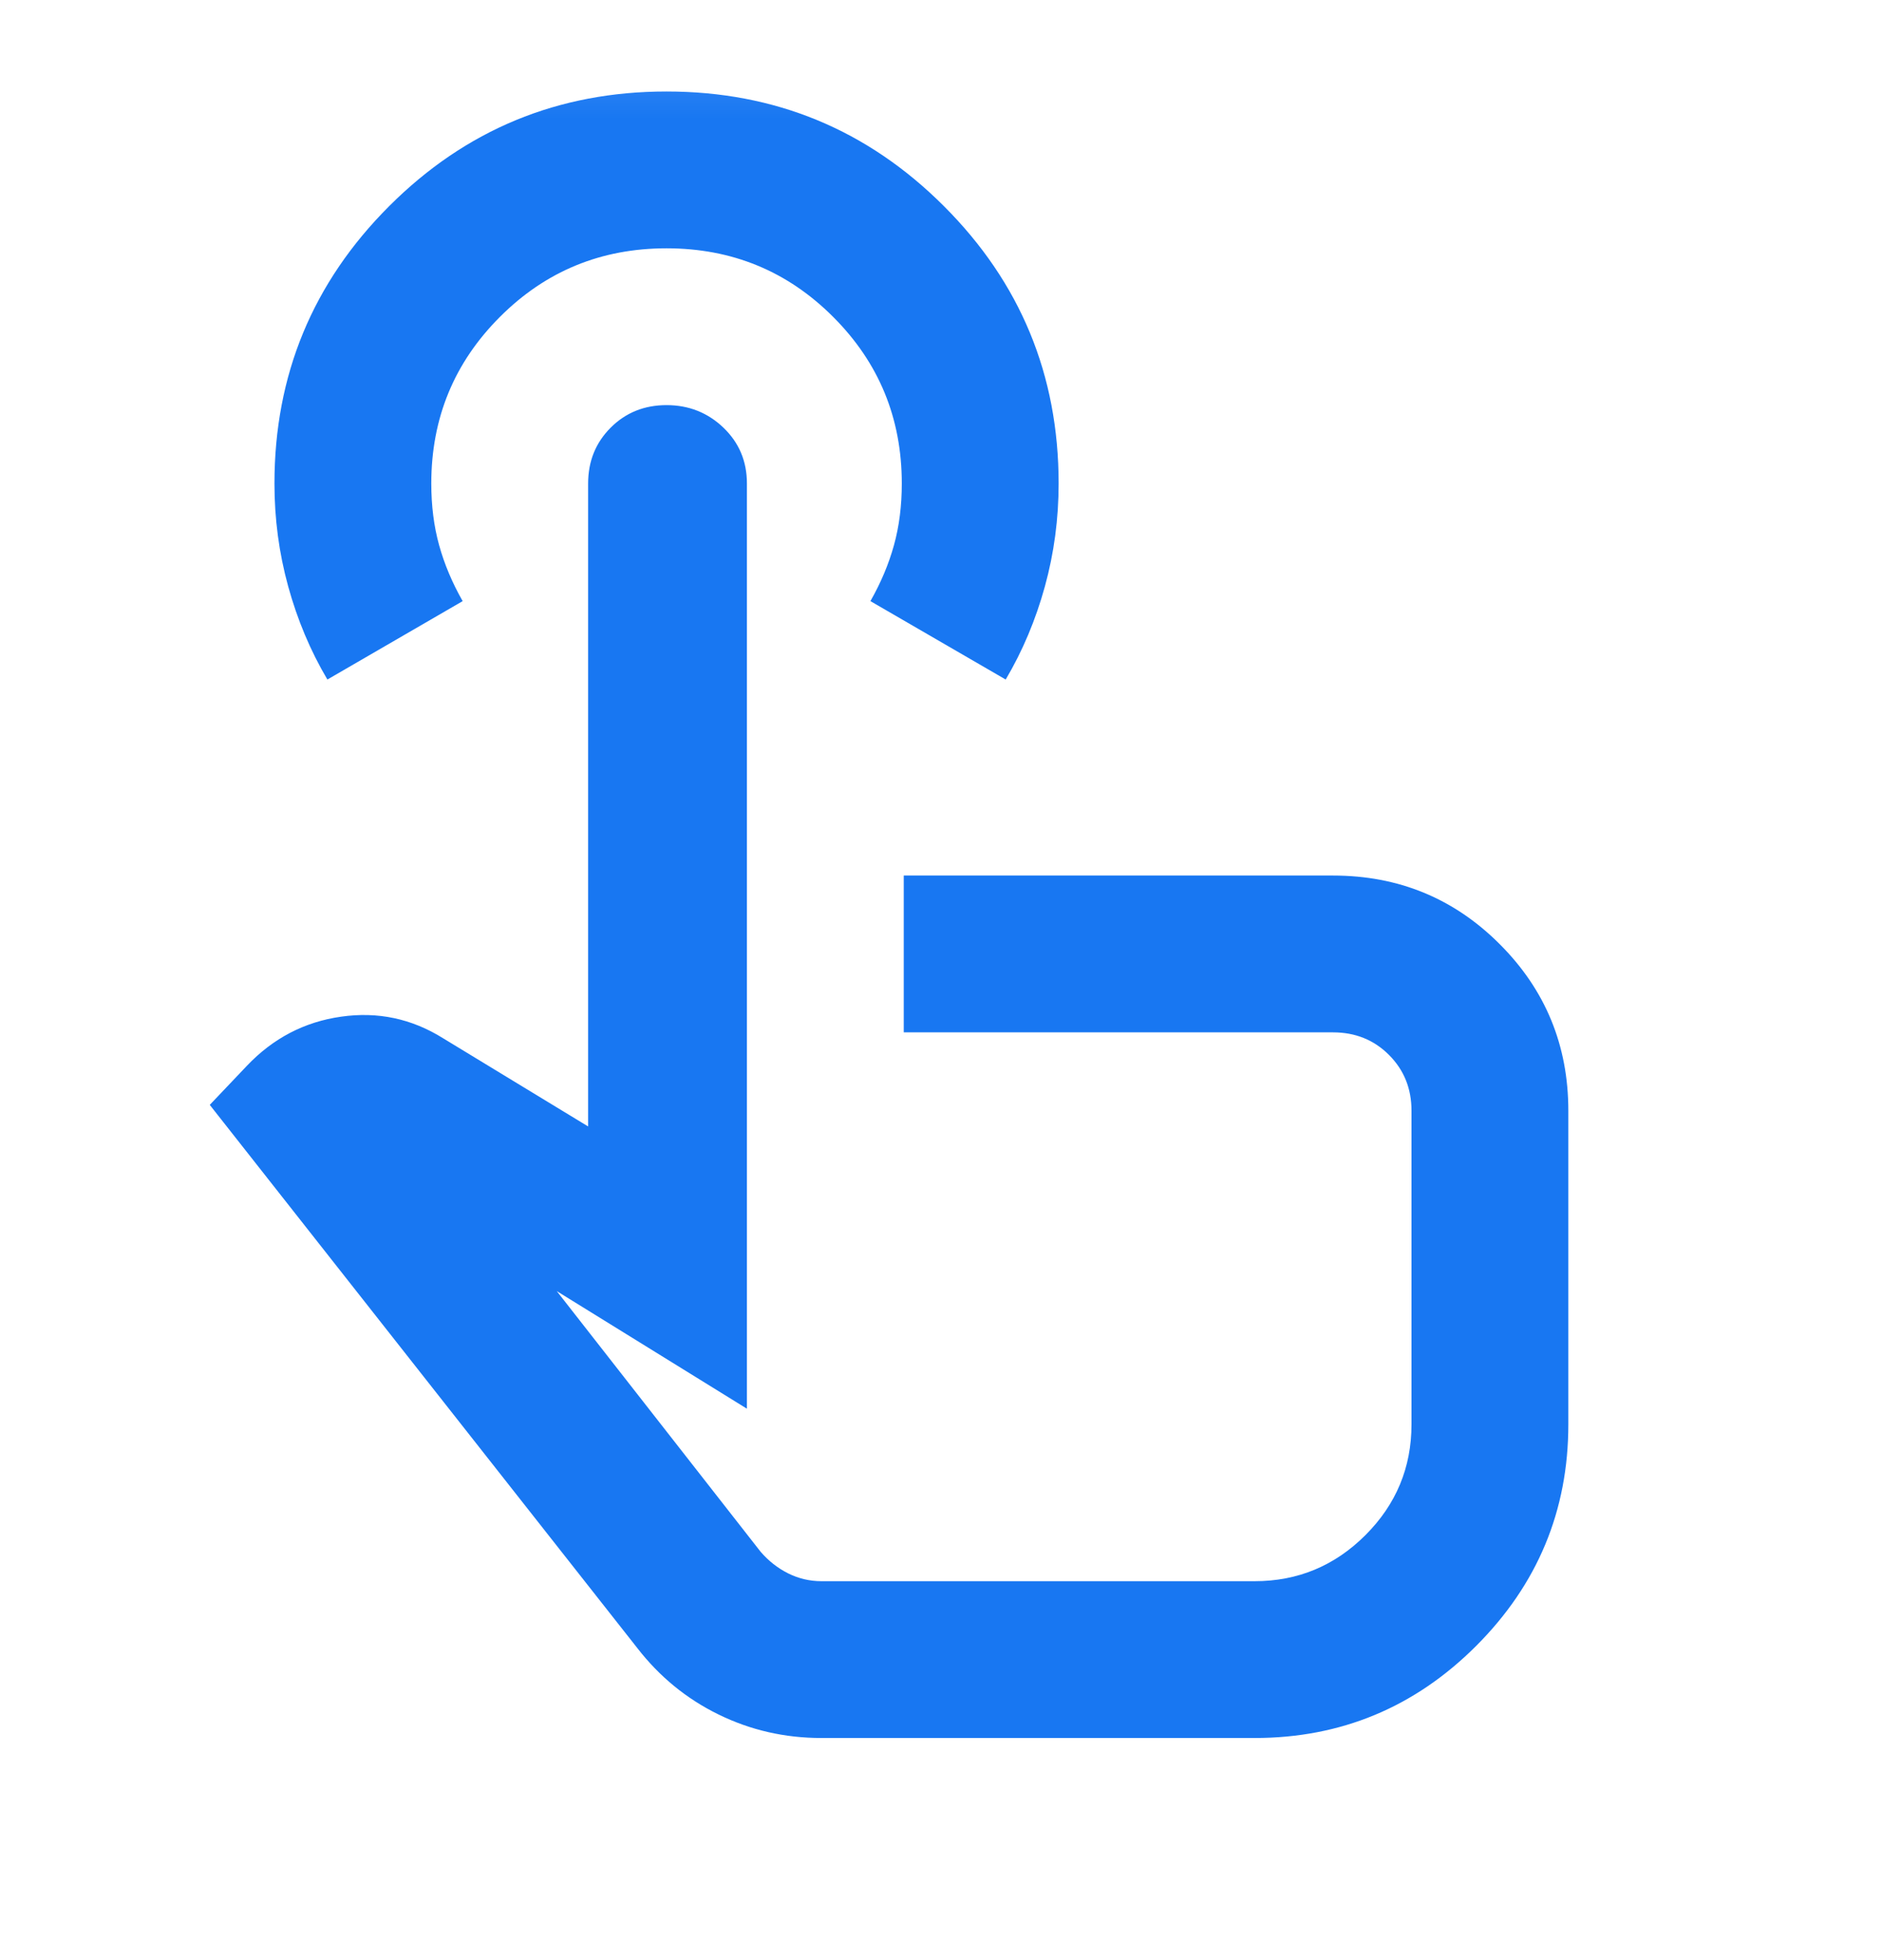 <svg fill="none" height="25" viewBox="0 0 24 25" width="24" xmlns="http://www.w3.org/2000/svg">
    <mask style="mask-type:alpha" height="25" id="mask0_2025_1711" maskUnits="userSpaceOnUse" width="24" x="0" y="0">
        <rect fill="#D9D9D9" height="24" width="24" y="0.167"/>
    </mask>
    <g mask="url(#mask0_2025_1711)">
        <path d="M10.475 22.167C10.008 22.167 9.571 22.067 9.163 21.867C8.754 21.667 8.408 21.383 8.125 21.017L2.675 14.092L3.15 13.592C3.483 13.242 3.883 13.033 4.35 12.967C4.817 12.9 5.25 12.992 5.65 13.242L7.5 14.367V6.167C7.5 5.883 7.596 5.646 7.788 5.454C7.979 5.263 8.217 5.167 8.5 5.167C8.783 5.167 9.025 5.263 9.225 5.454C9.425 5.646 9.525 5.883 9.525 6.167V17.967L7.1 16.467L9.7 19.792C9.8 19.908 9.917 20 10.05 20.067C10.183 20.133 10.325 20.167 10.475 20.167H16C16.55 20.167 17.021 19.971 17.413 19.579C17.804 19.188 18 18.717 18 18.167V14.167C18 13.883 17.904 13.646 17.712 13.454C17.521 13.263 17.283 13.167 17 13.167H11.525V11.167H17C17.833 11.167 18.542 11.458 19.125 12.042C19.708 12.625 20 13.333 20 14.167V18.167C20 19.267 19.608 20.208 18.825 20.992C18.042 21.775 17.1 22.167 16 22.167H10.475ZM4.175 8.667C3.958 8.3 3.792 7.904 3.675 7.479C3.558 7.054 3.5 6.617 3.5 6.167C3.5 4.783 3.988 3.604 4.963 2.629C5.938 1.654 7.117 1.167 8.5 1.167C9.883 1.167 11.062 1.654 12.037 2.629C13.012 3.604 13.5 4.783 13.5 6.167C13.5 6.617 13.442 7.054 13.325 7.479C13.208 7.904 13.042 8.3 12.825 8.667L11.1 7.667C11.233 7.433 11.333 7.196 11.4 6.954C11.467 6.713 11.5 6.45 11.5 6.167C11.5 5.333 11.208 4.625 10.625 4.042C10.042 3.458 9.333 3.167 8.5 3.167C7.667 3.167 6.958 3.458 6.375 4.042C5.792 4.625 5.5 5.333 5.5 6.167C5.5 6.45 5.533 6.713 5.6 6.954C5.667 7.196 5.767 7.433 5.9 7.667L4.175 8.667Z"
              fill="#1877F2"/>
    </g>
</svg>
